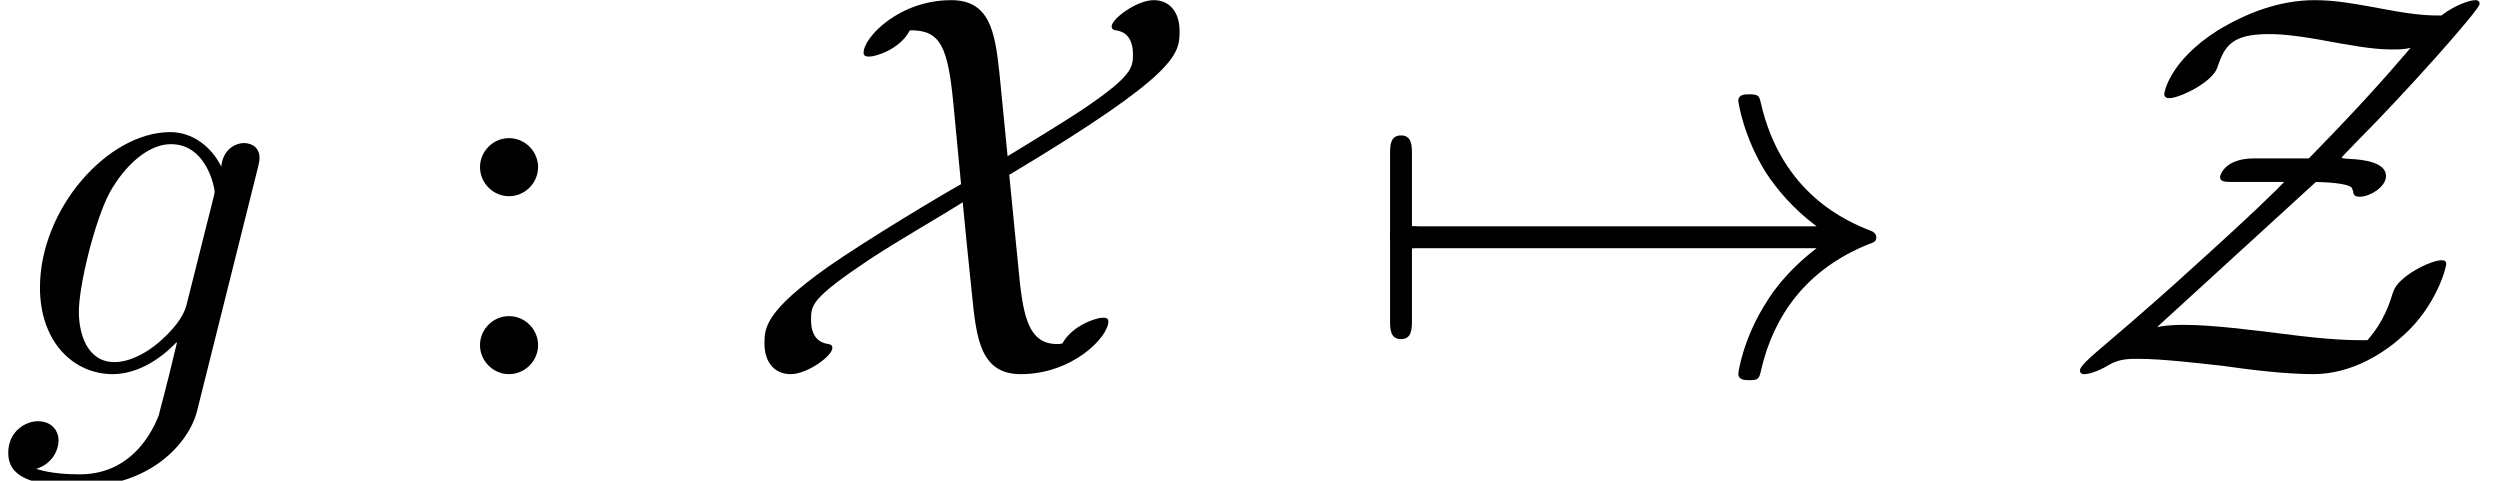 <?xml version='1.0' encoding='UTF-8'?>
<!-- This file was generated by dvisvgm 2.13.3 -->
<svg version='1.1' xmlns='http://www.w3.org/2000/svg' xmlns:xlink='http://www.w3.org/1999/xlink' width='49.807pt' height='9.576pt' viewBox='70.735 61.288 49.807 9.576'>
<defs>
<path id='g0-33' d='M9.098-2.509C8.498-2.051 8.204-1.604 8.116-1.462C7.625-.709 7.538-.022 7.538-.011C7.538 .12 7.669 .12 7.756 .12C7.942 .12 7.953 .098 7.996-.098C8.247-1.167 8.891-2.084 10.124-2.585C10.255-2.629 10.287-2.651 10.287-2.727S10.222-2.836 10.2-2.847C9.72-3.033 8.4-3.578 7.985-5.411C7.953-5.542 7.942-5.575 7.756-5.575C7.669-5.575 7.538-5.575 7.538-5.444C7.538-5.422 7.636-4.735 8.095-4.004C8.313-3.676 8.629-3.295 9.098-2.945H.993C.796-2.945 .6-2.945 .6-2.727S.796-2.509 .993-2.509H9.098Z'/>
<path id='g0-55' d='M1.036-2.509C1.102-2.509 1.342-2.509 1.342-2.727S1.102-2.945 1.036-2.945V-4.375C1.036-4.549 1.036-4.756 .818-4.756S.6-4.549 .6-4.375V-1.08C.6-.905 .6-.698 .818-.698S1.036-.905 1.036-1.08V-2.509Z'/>
<path id='g0-88' d='M5.225-6.011C5.138-6.829 5.029-7.451 4.265-7.451C3.229-7.451 2.52-6.709 2.52-6.404C2.52-6.327 2.585-6.327 2.64-6.327C2.76-6.327 3.24-6.469 3.436-6.84L3.458-6.851C4.058-6.851 4.2-6.513 4.309-5.389L4.462-3.785C4.069-3.567 2.596-2.684 1.811-2.138C.567-1.255 .545-.927 .545-.611C.545-.24 .742 0 1.069 0S1.898-.36 1.898-.524C1.898-.578 1.865-.589 1.822-.6C1.735-.611 1.473-.655 1.473-1.08C1.473-1.375 1.473-1.505 2.629-2.28C3.295-2.716 3.927-3.065 4.495-3.425C4.495-3.404 4.658-1.767 4.68-1.582C4.767-.72 4.844 0 5.651 0C6.687 0 7.396-.742 7.396-1.047C7.396-1.124 7.342-1.124 7.276-1.124C7.167-1.124 6.687-.982 6.48-.611C6.447-.6 6.393-.6 6.371-.6C5.749-.6 5.684-1.287 5.596-2.204C5.564-2.553 5.531-2.836 5.422-3.971C8.815-6 8.815-6.382 8.815-6.84C8.815-7.211 8.618-7.451 8.302-7.451C7.964-7.451 7.462-7.08 7.462-6.927C7.462-6.862 7.527-6.851 7.538-6.851C7.625-6.84 7.887-6.796 7.887-6.371C7.887-6.098 7.855-5.935 6.927-5.302C6.6-5.084 6.142-4.8 5.389-4.342L5.225-6.011Z'/>
<path id='g0-90' d='M5.105-3.829C5.542-3.818 5.749-3.775 5.815-3.72C5.825-3.709 5.836-3.665 5.847-3.644C5.847-3.535 5.935-3.535 5.989-3.535C6.164-3.535 6.502-3.72 6.502-3.949C6.502-4.222 6.044-4.276 5.793-4.287C5.771-4.287 5.618-4.298 5.618-4.309C5.618-4.331 5.793-4.495 5.88-4.593C6.916-5.629 8.367-7.265 8.367-7.375C8.367-7.407 8.356-7.451 8.28-7.451S7.92-7.385 7.604-7.145C7.407-7.145 7.135-7.145 6.502-7.265C5.902-7.375 5.509-7.451 5.084-7.451C4.385-7.451 3.731-7.2 3.153-6.851C2.171-6.229 2.084-5.596 2.084-5.585C2.084-5.553 2.095-5.498 2.182-5.498C2.389-5.498 3.044-5.815 3.142-6.109C3.284-6.535 3.425-6.775 4.167-6.775C4.265-6.775 4.571-6.775 5.225-6.655C5.771-6.556 6.218-6.469 6.611-6.469C6.742-6.469 6.873-6.469 6.993-6.502C6.415-5.825 5.913-5.269 4.964-4.298H3.873C3.295-4.298 3.196-3.971 3.196-3.927C3.196-3.829 3.295-3.829 3.48-3.829H4.473C4.396-3.742 3.884-3.229 2.465-1.953C2.444-1.931 1.658-1.222 .753-.458C.611-.338 .404-.153 .404-.076C.404-.044 .415 0 .491 0C.633 0 .862-.109 1.004-.196C1.2-.305 1.385-.305 1.56-.305C2.051-.305 2.76-.218 3.262-.164C3.785-.087 4.516 0 5.051 0C5.847 0 6.491-.447 6.84-.764C7.505-1.353 7.702-2.127 7.702-2.193S7.658-2.269 7.604-2.269C7.396-2.269 6.742-1.953 6.644-1.636C6.578-1.429 6.469-1.058 6.131-.676C5.804-.676 5.422-.676 4.418-.807C3.873-.873 3.055-.982 2.476-.982C2.411-.982 2.149-.982 1.942-.938L5.105-3.829Z'/>
<path id='g1-103' d='M5.138-4.113C5.149-4.178 5.171-4.233 5.171-4.309C5.171-4.495 5.04-4.604 4.855-4.604C4.745-4.604 4.451-4.527 4.407-4.135C4.211-4.538 3.829-4.822 3.393-4.822C2.149-4.822 .796-3.295 .796-1.724C.796-.644 1.462 0 2.247 0C2.891 0 3.404-.513 3.513-.633L3.524-.622C3.295 .349 3.164 .796 3.164 .818C3.12 .916 2.749 1.996 1.593 1.996C1.385 1.996 1.025 1.985 .72 1.887C1.047 1.789 1.167 1.505 1.167 1.32C1.167 1.145 1.047 .938 .753 .938C.513 .938 .164 1.135 .164 1.571C.164 2.018 .567 2.236 1.615 2.236C2.978 2.236 3.764 1.385 3.927 .731L5.138-4.113ZM3.72-1.396C3.655-1.113 3.404-.84 3.164-.633C2.935-.436 2.596-.24 2.28-.24C1.735-.24 1.571-.807 1.571-1.244C1.571-1.767 1.887-3.055 2.182-3.611C2.476-4.145 2.945-4.582 3.404-4.582C4.124-4.582 4.276-3.698 4.276-3.644S4.255-3.524 4.244-3.48L3.72-1.396Z'/>
<path id='g2-58' d='M2.095-4.124C2.095-4.44 1.833-4.702 1.516-4.702S.938-4.44 .938-4.124S1.2-3.545 1.516-3.545S2.095-3.807 2.095-4.124ZM2.095-.578C2.095-.895 1.833-1.156 1.516-1.156S.938-.895 .938-.578S1.2 0 1.516 0S2.095-.262 2.095-.578Z'/>
</defs>
<g id='page1'>
<use x='70.735' y='68.742' xlink:href='#g1-103'/>
<use x='79.36' y='68.742' xlink:href='#g2-58'/>
<use x='85.42' y='68.742' xlink:href='#g0-88'/>
<use x='97.829' y='68.742' xlink:href='#g0-55'/>
<use x='97.829' y='68.742' xlink:href='#g0-33'/>
<use x='111.769' y='68.742' xlink:href='#g0-90'/>
</g>
</svg><!--Rendered by QuickLaTeX.com-->